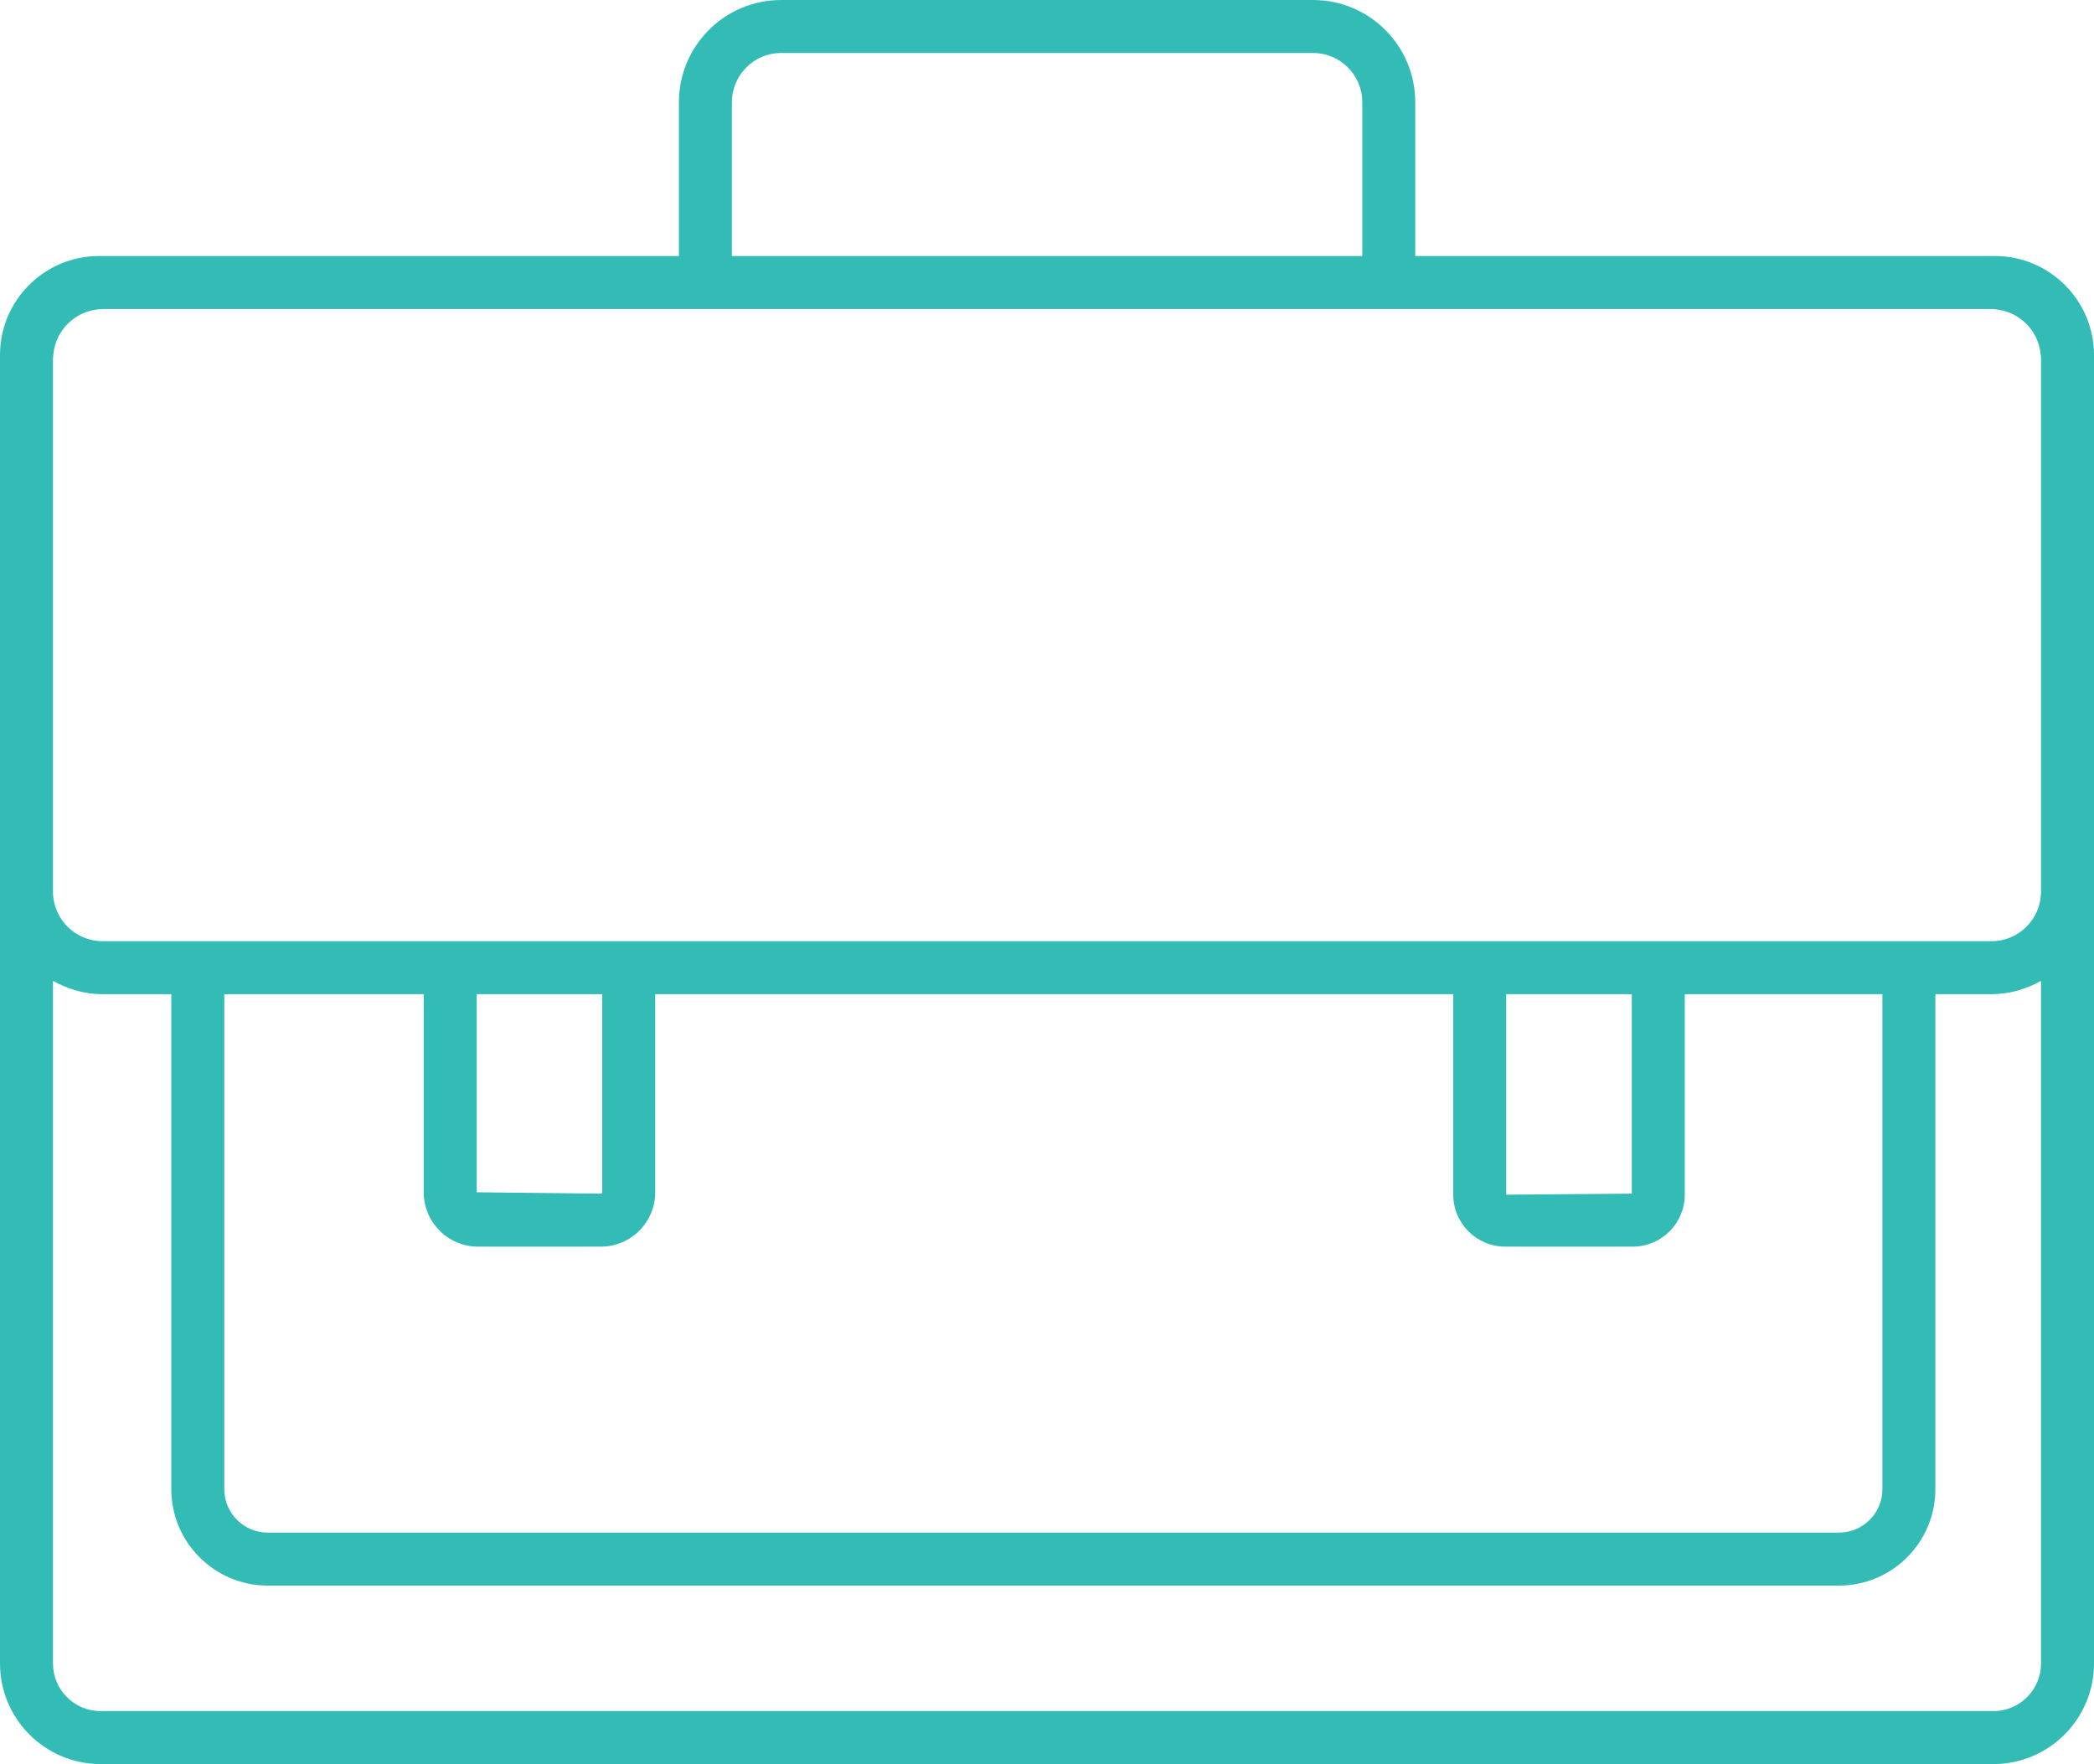 <?xml version="1.0" encoding="utf-8"?>
<!-- Generator: Adobe Illustrator 22.1.0, SVG Export Plug-In . SVG Version: 6.00 Build 0)  -->
<svg version="1.1" id="Layer_1" xmlns="http://www.w3.org/2000/svg" xmlns:xlink="http://www.w3.org/1999/xlink" x="0px" y="0px"
	 viewBox="0 0 59.283 49.942" style="enable-background:new 0 0 59.283 49.942;" xml:space="preserve">
<style type="text/css">
	.st0{fill:#33BCB6;}
</style>
<path class="st0" d="M56.48,7.248h-0.113h-16.3V2.893C40.067,1.297,38.77,0,37.175,0H22.113c-1.595,0-2.892,1.297-2.892,2.893v4.355
	H2.917H2.803C1.257,7.248,0,8.505,0,10.051v0.113v15.079v21.852c0,1.569,1.277,2.847,2.846,2.847h53.591
	c1.569,0,2.846-1.277,2.846-2.847V25.243V10.164v-0.113C59.283,8.505,58.026,7.248,56.48,7.248z M20.721,2.893
	c0-0.768,0.625-1.393,1.392-1.393h15.062c0.768,0,1.393,0.625,1.393,1.393v4.355H20.721V2.893z M19.221,8.748h20.846h16.3
	c0.077,0,0.152,0.011,0.226,0.023c0.039,0.004,0.075,0.016,0.114,0.023c0.507,0.126,0.904,0.523,1.03,1.03
	c0.007,0.039,0.02,0.075,0.023,0.115c0.012,0.074,0.023,0.148,0.023,0.226v15.079c0,0.773-0.629,1.402-1.401,1.402h-1.59h-7.096
	h-6.554H18.549h-6.554H4.85H2.902c-0.773,0-1.402-0.629-1.402-1.402V10.164c0-0.077,0.011-0.152,0.023-0.225
	c0.004-0.04,0.016-0.076,0.023-0.115c0.126-0.507,0.523-0.904,1.03-1.03C2.615,8.787,2.651,8.775,2.69,8.771
	c0.074-0.012,0.149-0.023,0.226-0.023H19.221z M6.35,28.146h5.646v5.608c0,0.849,0.69,1.539,1.538,1.539h3.478
	c0.848,0,1.538-0.69,1.538-1.539v-5.608h22.593v5.676c0,0.811,0.659,1.471,1.47,1.471h3.614c0.811,0,1.47-0.66,1.47-1.471v-5.676
	h5.596V42.16c0,0.678-0.552,1.229-1.229,1.229H7.579c-0.678,0-1.229-0.551-1.229-1.229V28.146z M13.496,28.146h3.554v5.608
	c0,0.021-0.018,0.039-0.038,0.039l-3.516-0.039V28.146z M42.643,28.146h3.554v5.647l-3.554,0.029V28.146z M56.438,48.442H2.846
	c-0.742,0-1.346-0.604-1.346-1.347V27.769c0.417,0.233,0.891,0.377,1.402,0.377H4.85V42.16c0,1.505,1.224,2.729,2.729,2.729h44.484
	c1.505,0,2.729-1.224,2.729-2.729V28.146h1.59c0.511,0,0.984-0.144,1.401-0.377v19.327C57.783,47.837,57.18,48.442,56.438,48.442z"
	/>
</svg>
